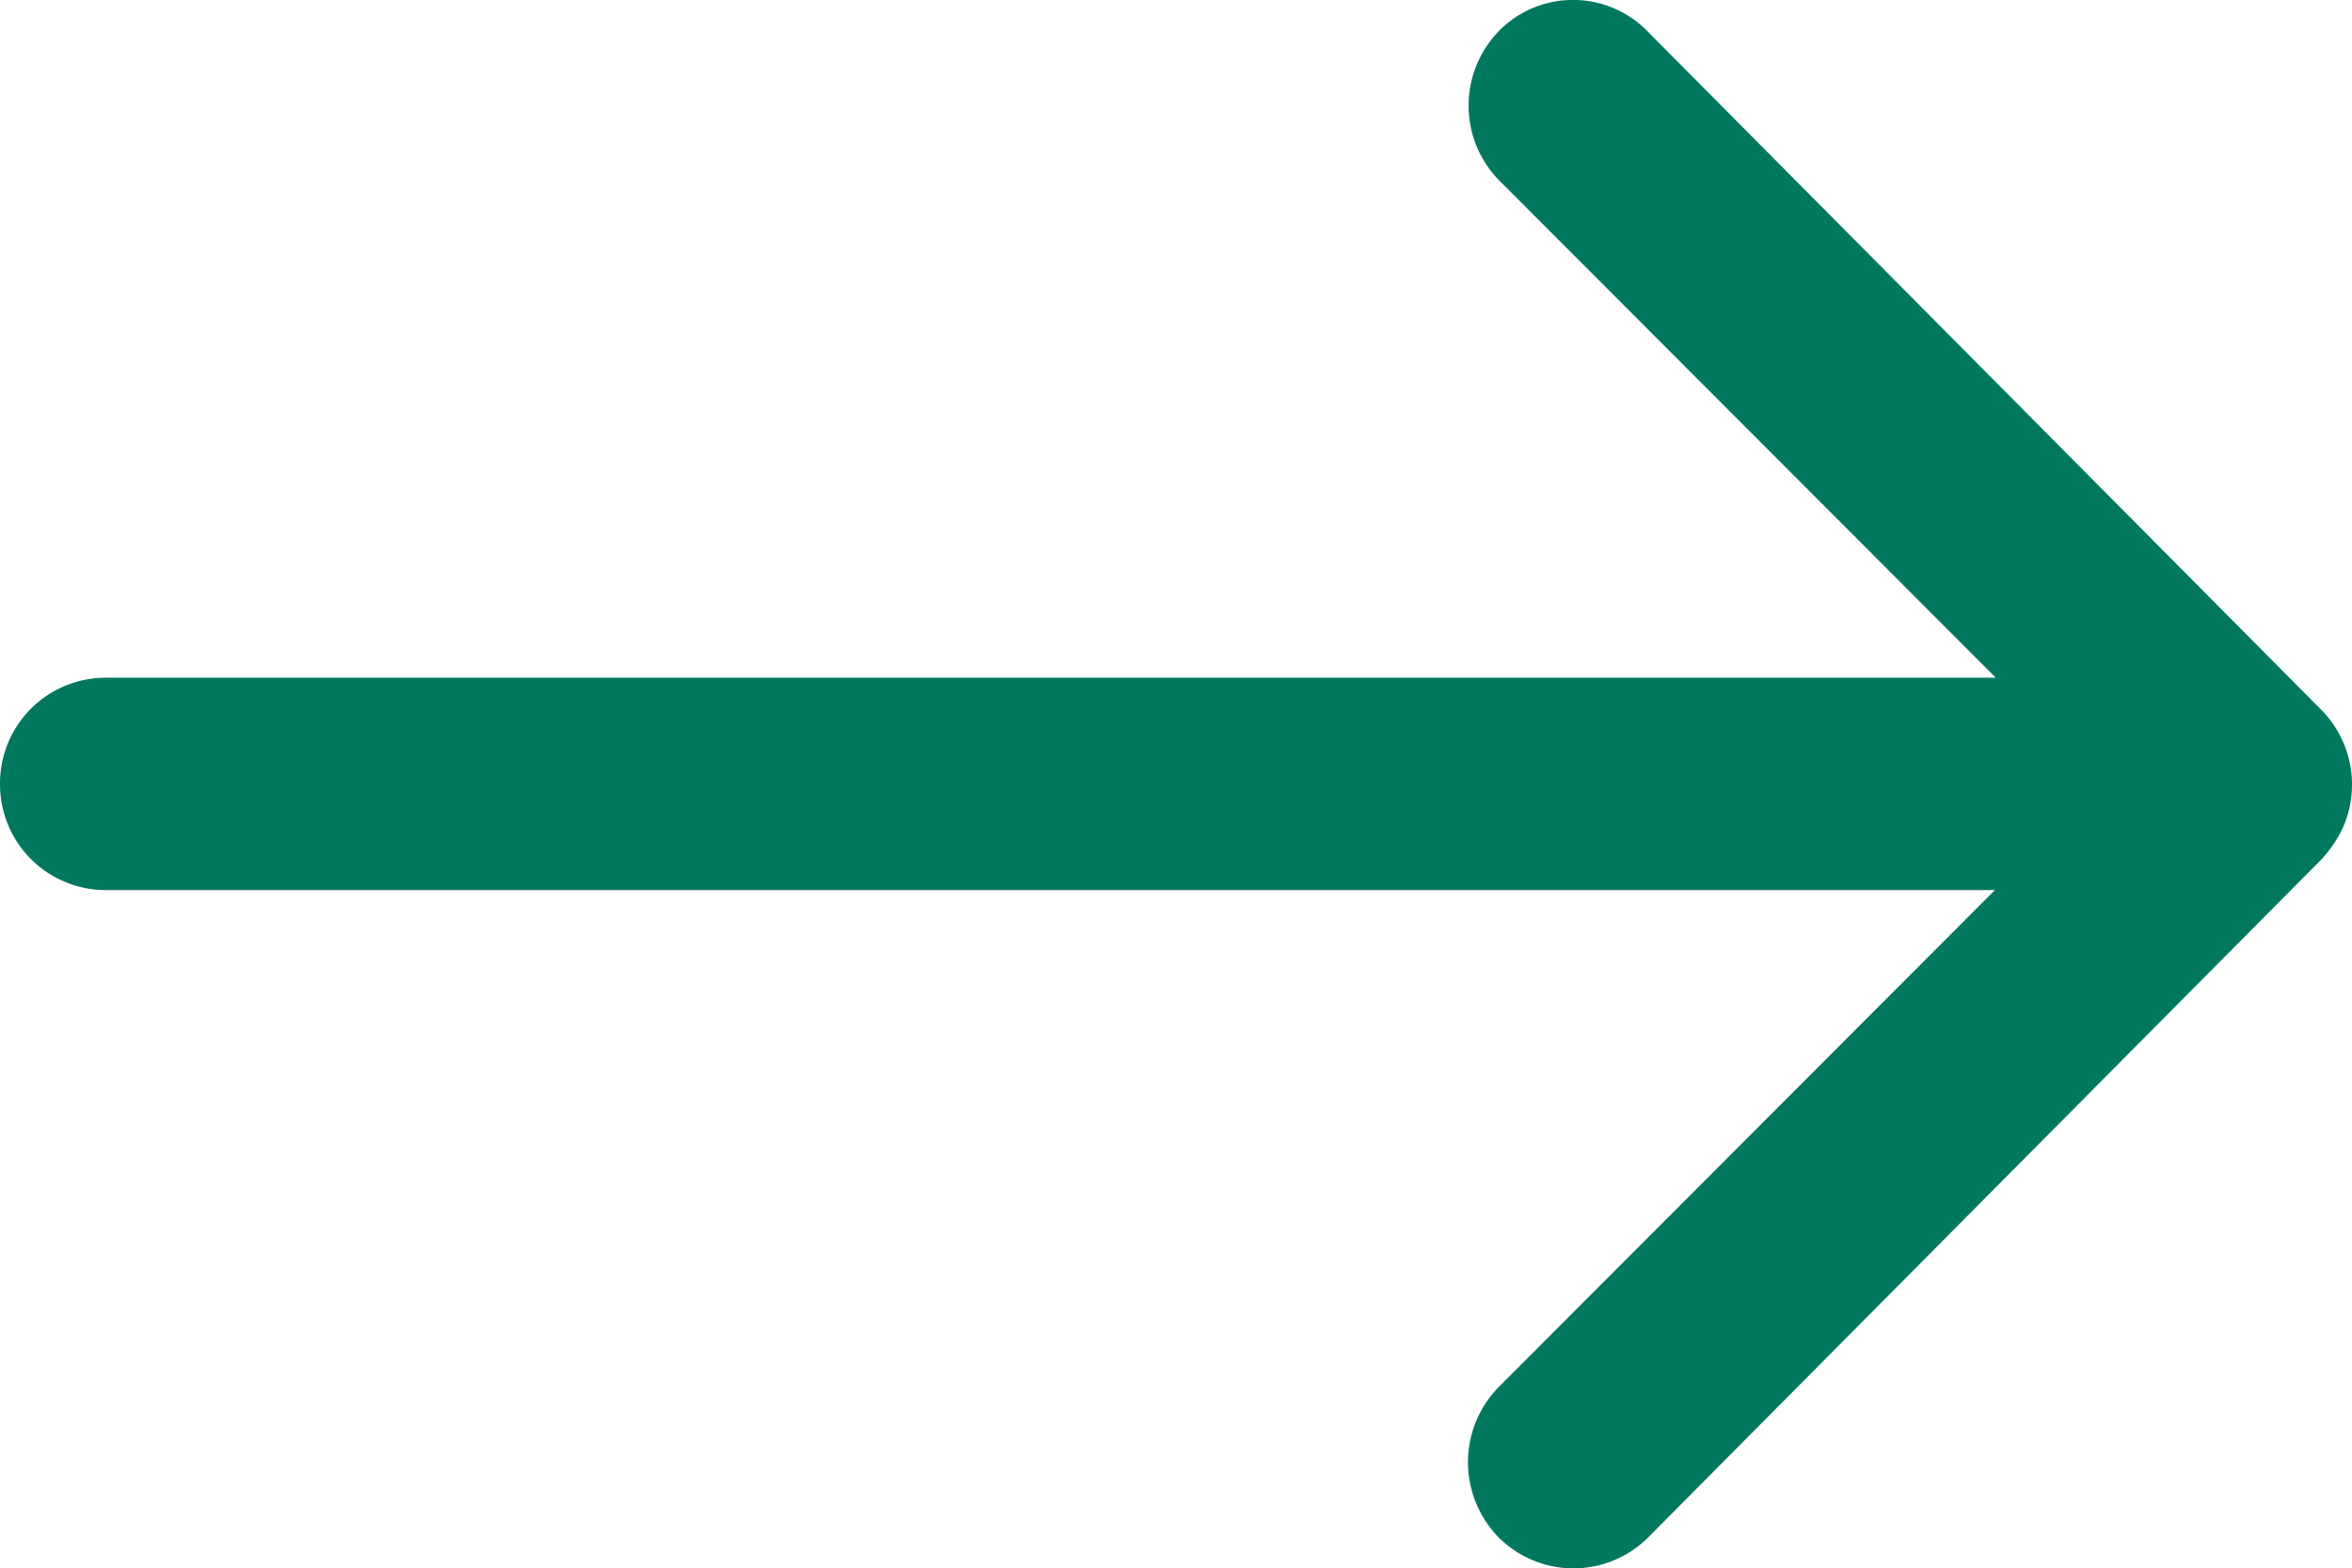 <svg xmlns="http://www.w3.org/2000/svg" width="20.243" height="13.501"
    viewBox="28 34.25 20.243 13.501">
    <path
        d="M40.91 34.508a.919.919 0 0 0-.008 1.294l4.275 4.282h-16.27a.91.91 0 0 0-.907.914.91.91 0 0 0 .907.914H45.17l-4.275 4.282a.925.925 0 0 0 .007 1.294.91.91 0 0 0 1.287-.007l5.794-5.836c.077-.085.14-.176.19-.289a.916.916 0 0 0-.19-.991l-5.794-5.836a.896.896 0 0 0-1.28-.021Z"
        fill="#00785F" fill-rule="evenodd" data-name="Icon ionic-ios-arrow-round-forward" />
</svg>